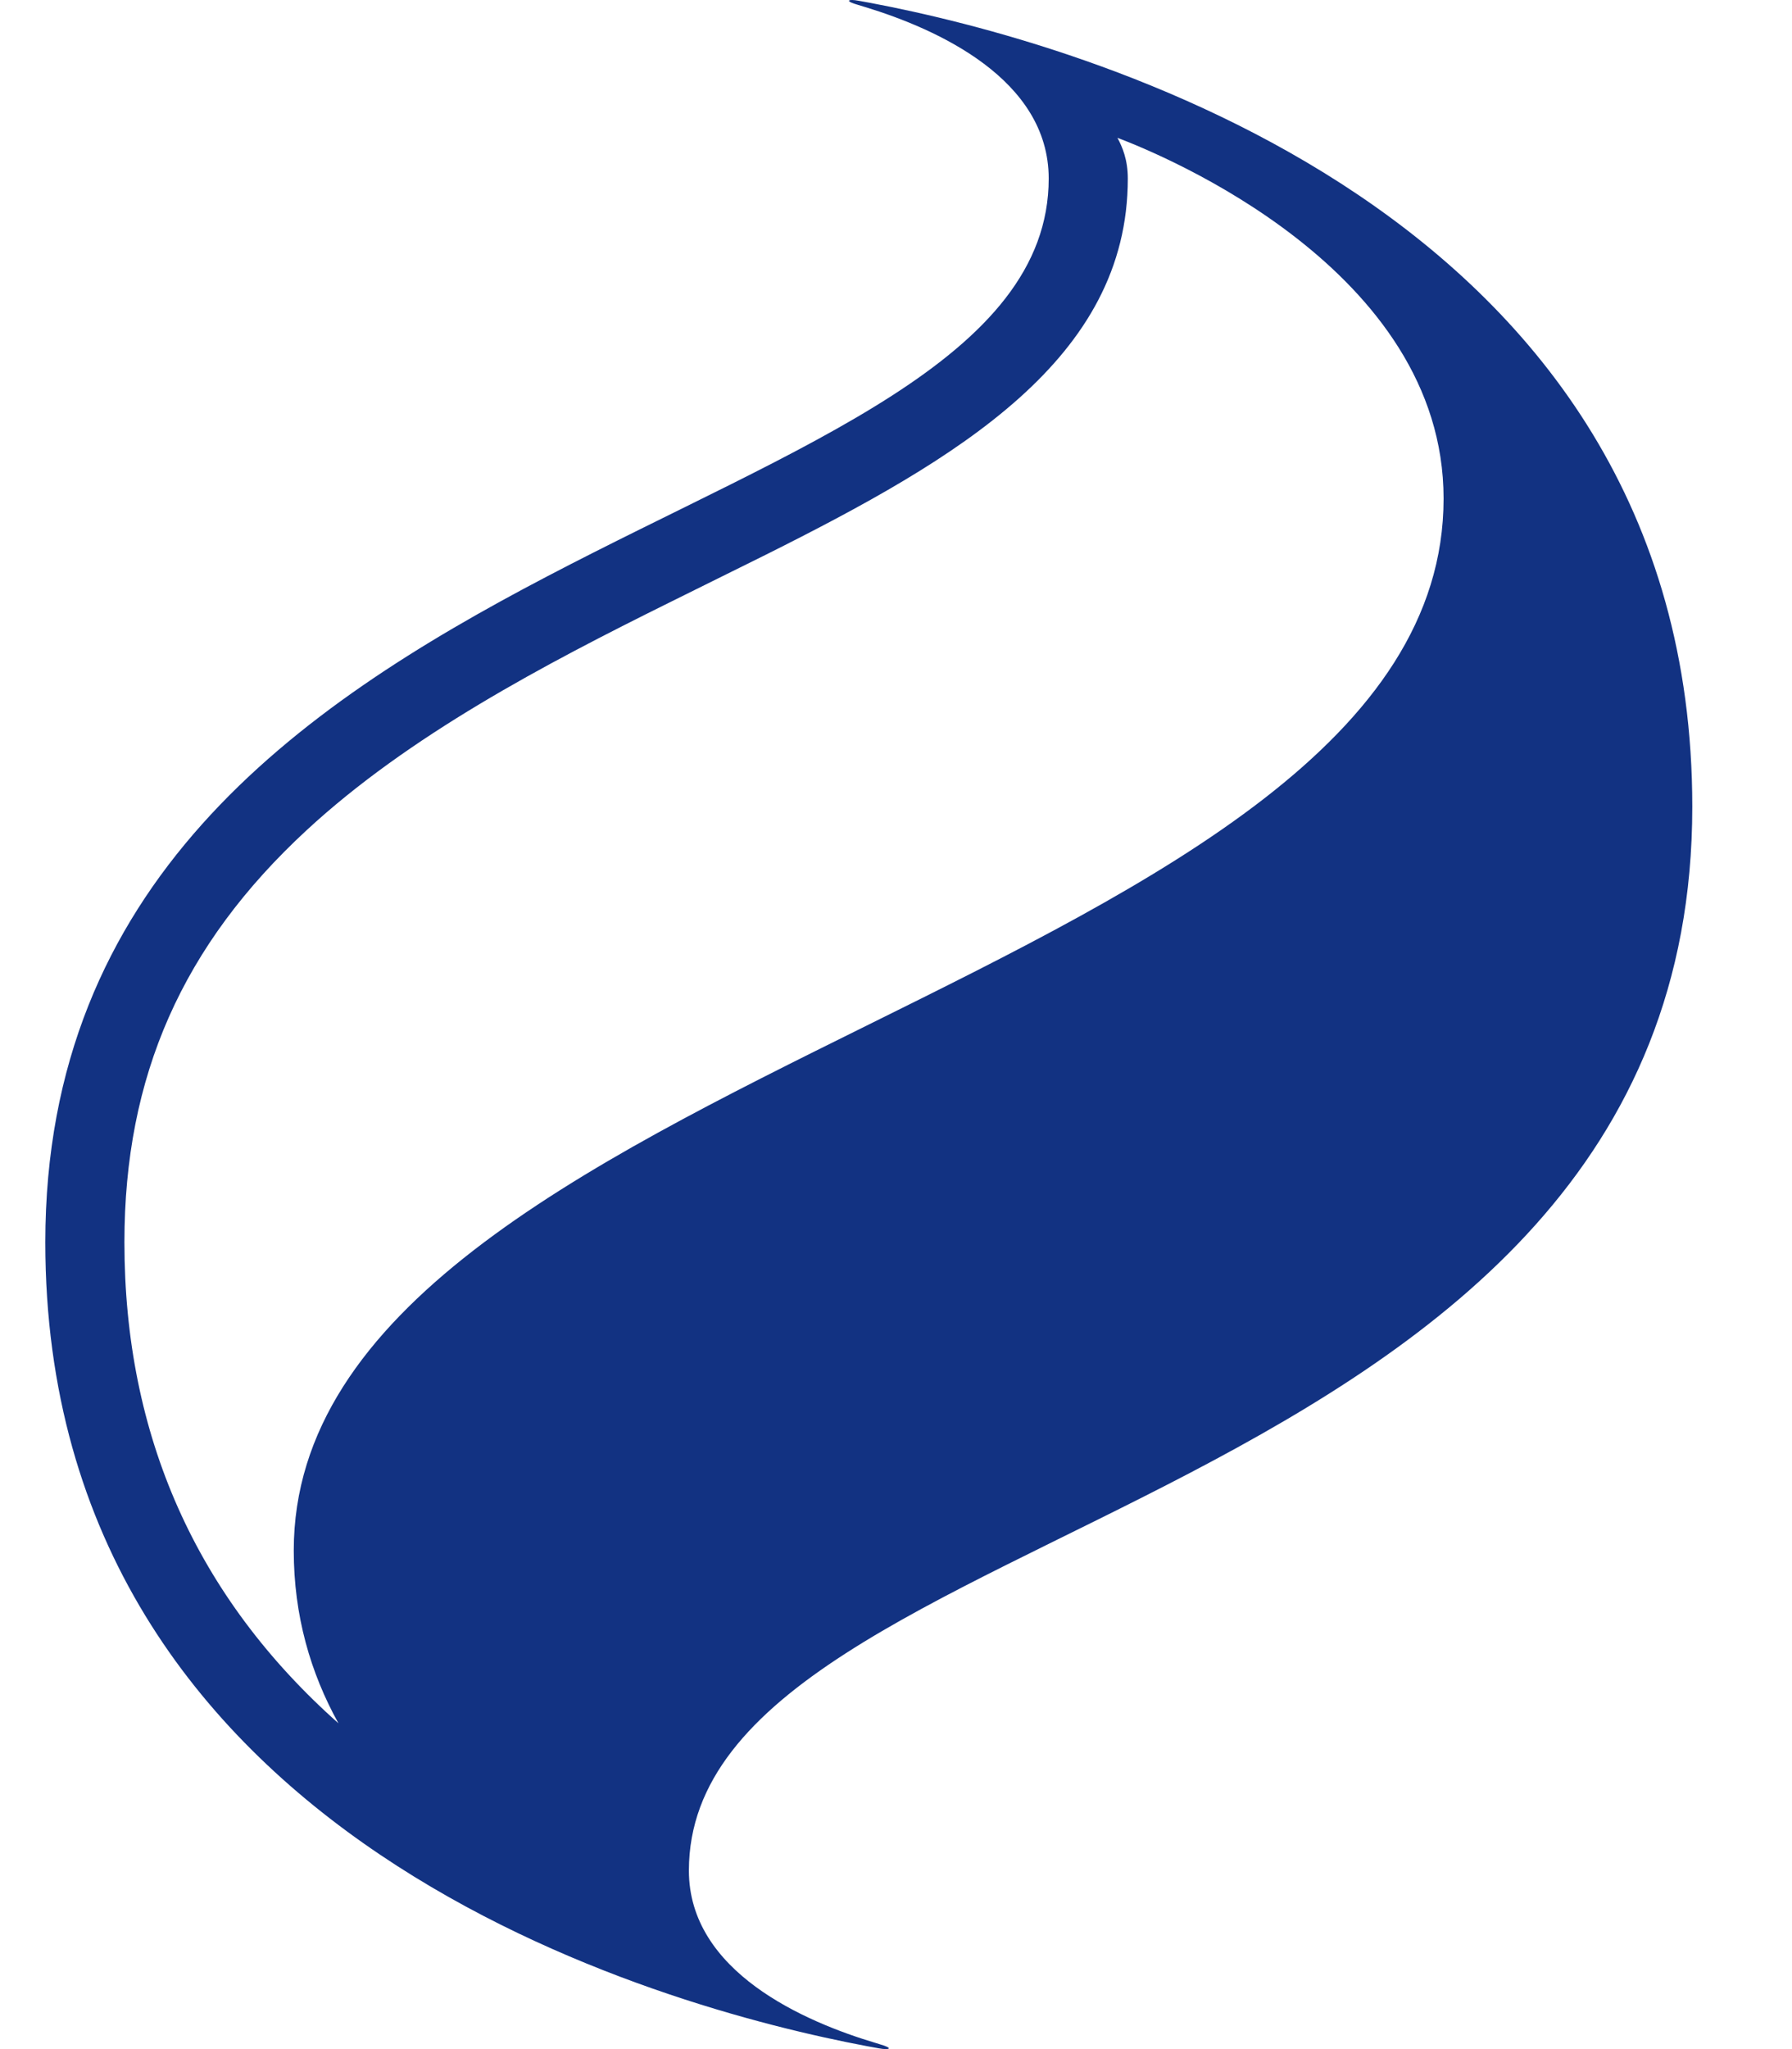 <svg width="14" height="16" viewBox="0 0 14 16" fill="none" xmlns="http://www.w3.org/2000/svg">
<path fill-rule="evenodd" clip-rule="evenodd" d="M6.633 0.005C6.637 -0.002 6.668 -0.002 6.709 0.006L6.802 0.023C8.39 0.323 13.221 1.62 13.221 6.299C13.221 11.898 5.382 11.796 5.382 14.606C5.382 15.396 6.286 15.787 6.844 15.953L6.873 15.962C6.988 15.995 6.946 16.009 6.866 15.994L6.773 15.977C5.186 15.678 0.354 14.38 0.354 9.7C0.354 4.102 8.193 4.203 8.193 1.394C8.193 0.618 7.322 0.227 6.762 0.056L6.703 0.038C6.655 0.024 6.634 0.014 6.633 0.007L6.633 0.005ZM8.73 1.076C8.768 1.147 8.811 1.246 8.811 1.394C8.811 2.803 7.49 3.578 5.982 4.332L5.231 4.704C4.252 5.189 3.195 5.744 2.396 6.482C1.424 7.38 0.972 8.403 0.972 9.7C0.972 11.211 1.534 12.47 2.644 13.456C2.426 13.063 2.295 12.615 2.295 12.107C2.295 8.339 11.278 7.662 11.278 3.893C11.278 2.105 9.076 1.207 8.73 1.076Z" fill="#123282"/>
</svg>
